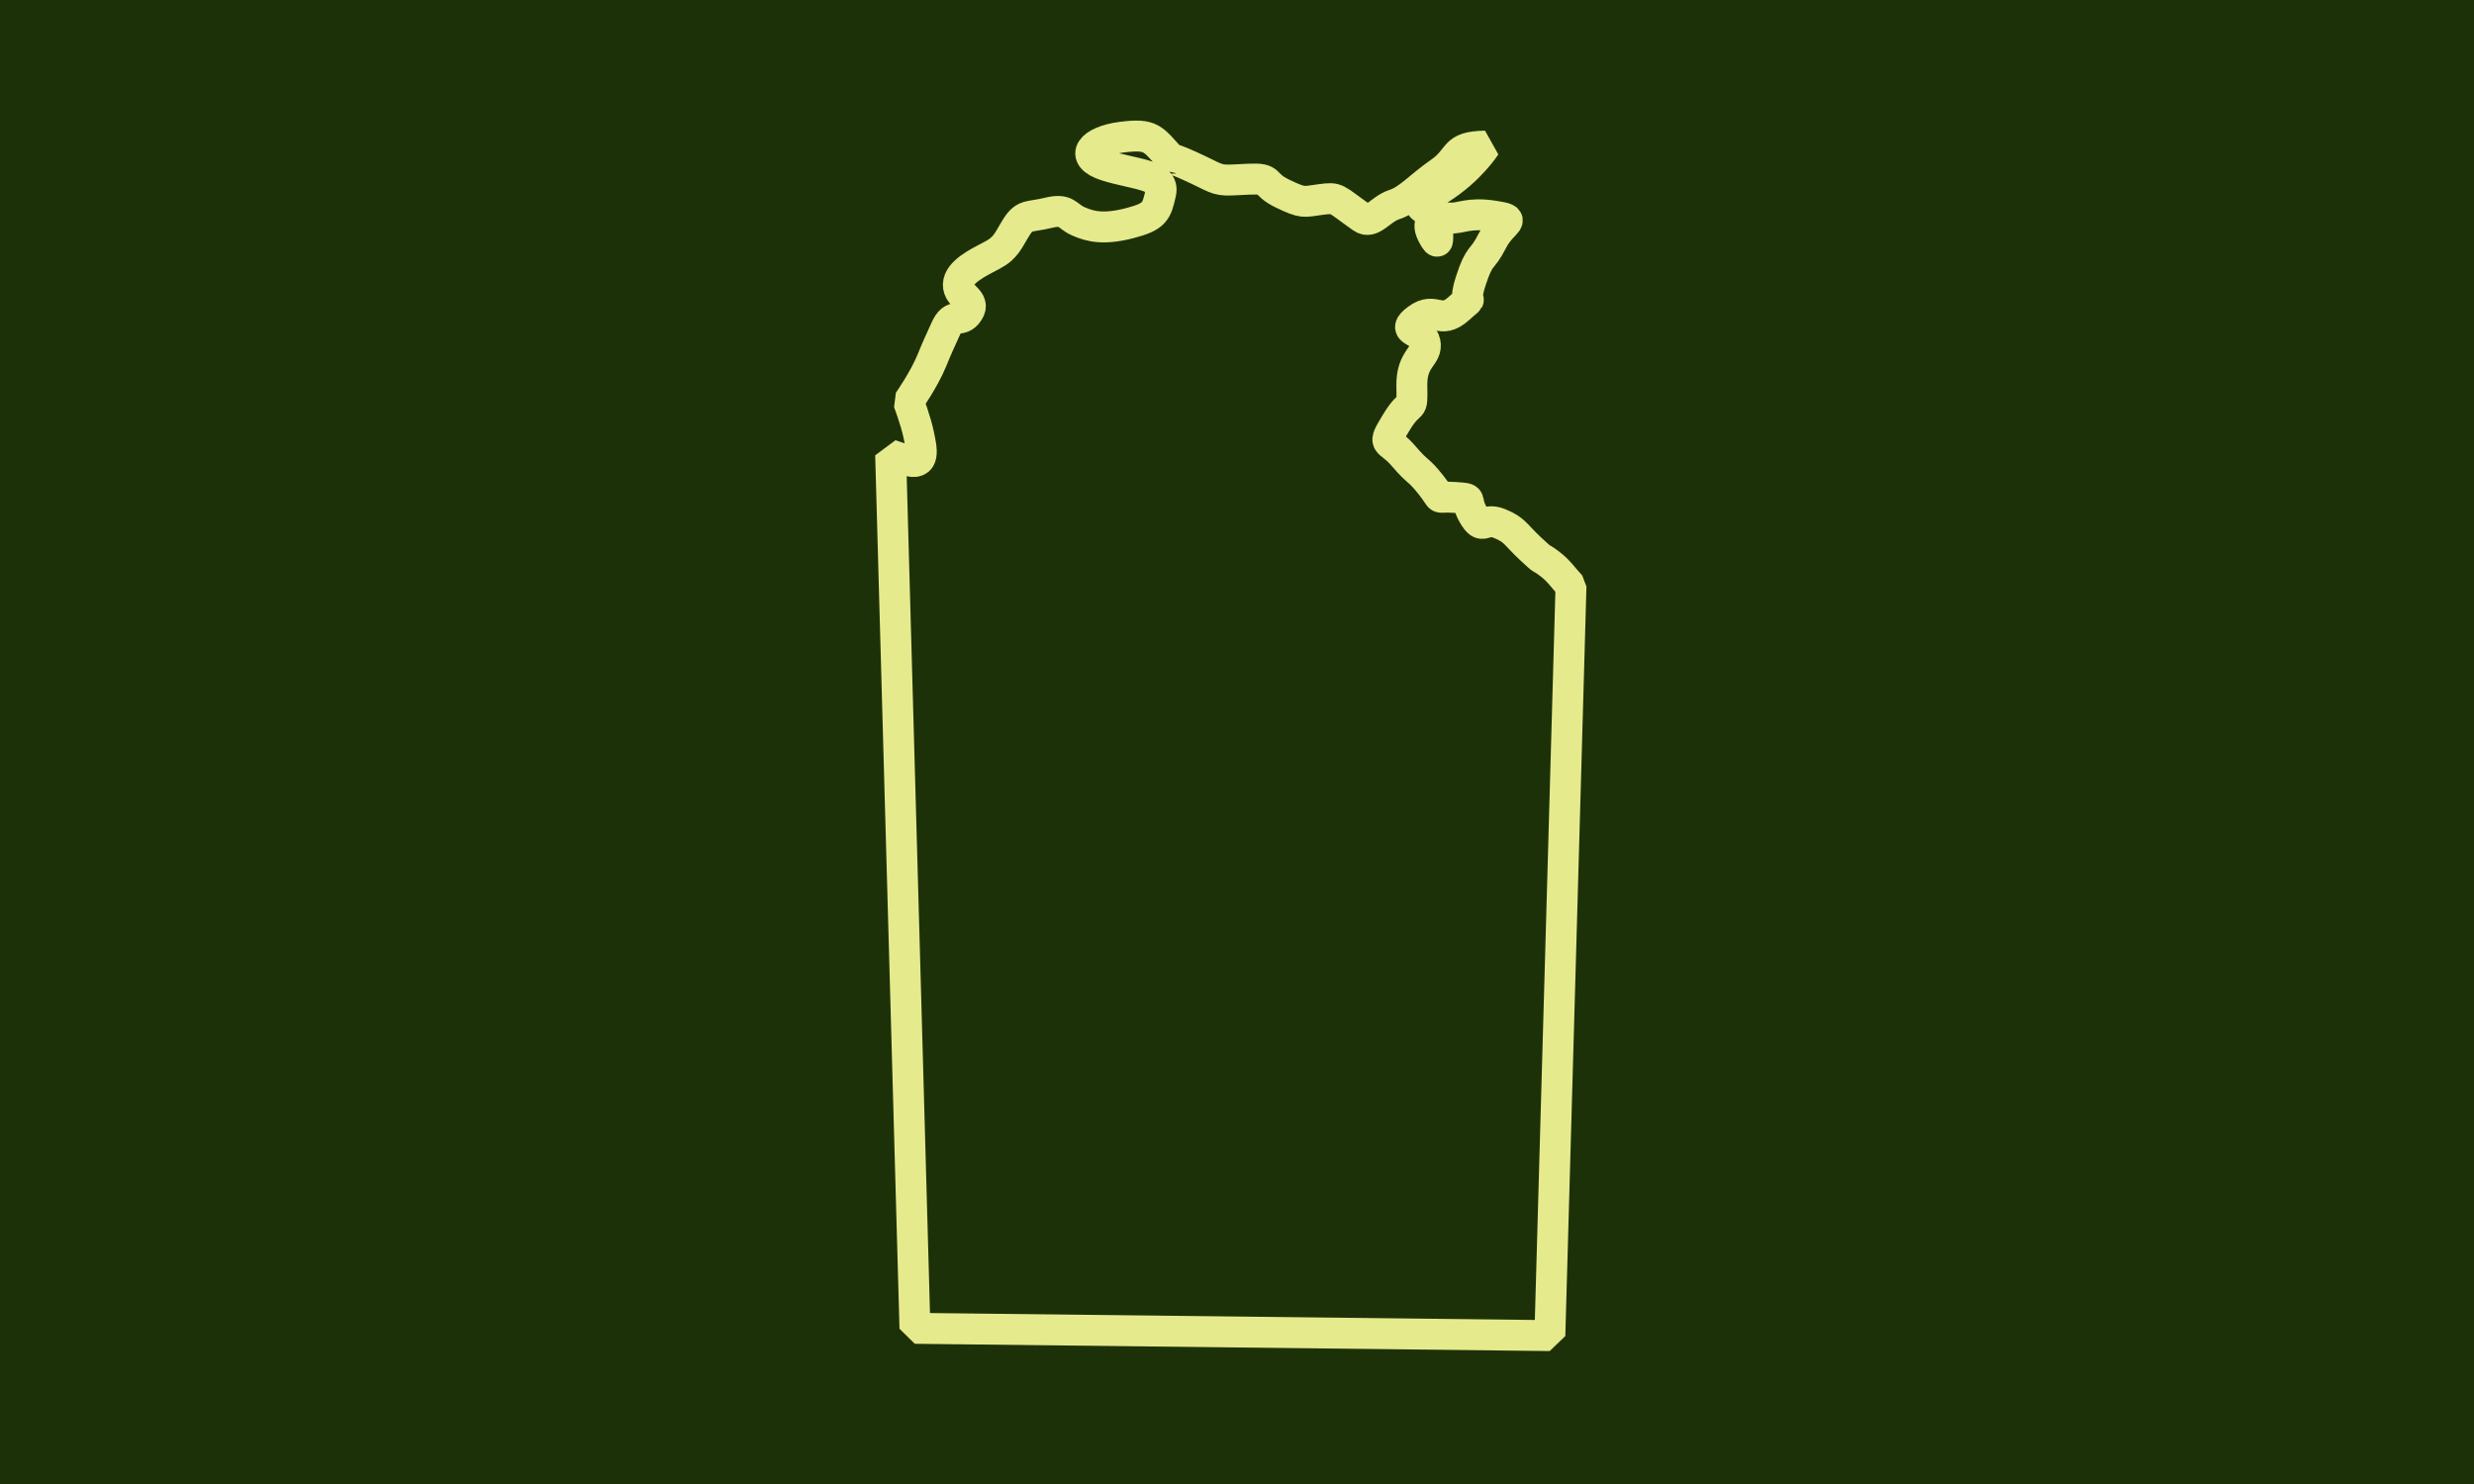 <svg width="200" height="120" viewBox="0 0 200 120" fill="none" xmlns="http://www.w3.org/2000/svg">
<rect width="200" height="120" fill="#1D3109"/>
<path d="M125.268 45.584C124.263 44.833 124.999 45.556 123.735 44.378C122.471 43.201 122.488 42.843 121.202 42.326C119.916 41.809 119.897 43.013 119.103 41.634C118.308 40.256 119.263 40.34 117.586 40.222C115.909 40.104 116.776 40.592 115.679 39.209C114.581 37.826 114.713 38.338 113.453 36.859C112.194 35.382 111.658 36.172 112.889 34.142C114.119 32.111 114.18 33.513 114.134 31.208C114.087 28.903 115.441 28.831 115.201 27.693C114.962 26.555 113.128 26.886 114.578 25.808C116.028 24.73 116.412 26.322 117.924 24.955C119.437 23.588 118.144 25.063 118.89 22.746C119.637 20.43 119.776 21.185 120.63 19.496C121.484 17.807 122.824 17.792 120.766 17.472C118.708 17.151 118.065 17.687 117.267 17.628C115.532 17.498 116.698 20.525 115.903 19.148C115.108 17.77 116.176 18.008 115.582 17.267C115.055 16.611 113.958 16.817 116.397 15.287C118.835 13.758 120.071 11.815 120.071 11.815C117.393 11.859 118.13 12.74 116.417 13.932C114.705 15.123 113.892 16.159 112.723 16.541C111.555 16.924 110.918 18.175 110.103 17.601C107.866 16.025 108.172 15.95 106.76 16.134C105.349 16.319 105.386 16.471 103.695 15.662C102.005 14.853 102.899 14.409 101.006 14.486C99.114 14.562 98.822 14.694 97.826 14.202C94.91 12.759 94.672 12.85 94.672 12.85C93.169 11.223 93.125 10.782 90.675 11.093C88.226 11.403 87.146 12.664 89.432 13.392C91.718 14.12 94.174 14.098 93.834 15.597C93.493 17.096 93.4 17.504 91.331 18.043C89.263 18.582 88.165 18.335 87.182 17.9C86.2 17.465 86.271 16.836 84.744 17.21C83.217 17.584 82.852 17.287 82.177 18.353C81.502 19.42 81.363 20.032 80.216 20.634C79.069 21.236 77.5 21.99 77.473 23.009C77.446 24.028 78.941 24.234 78.279 25.225C77.619 26.216 77.088 25.153 76.443 26.61C75.799 28.065 75.948 27.645 75.32 29.176C74.691 30.707 73.445 32.478 73.445 32.478C73.445 32.478 74.038 34.035 74.268 35.158C74.498 36.281 74.88 37.764 73.234 37.2C72.862 37.072 72.436 36.929 72 36.785L73.965 107.412L125.292 108L127 47.391C126.402 46.76 126.022 46.149 125.268 45.586V45.584Z" stroke="#E5EA8C" stroke-width="2.5" stroke-linejoin="bevel"/>
</svg>

